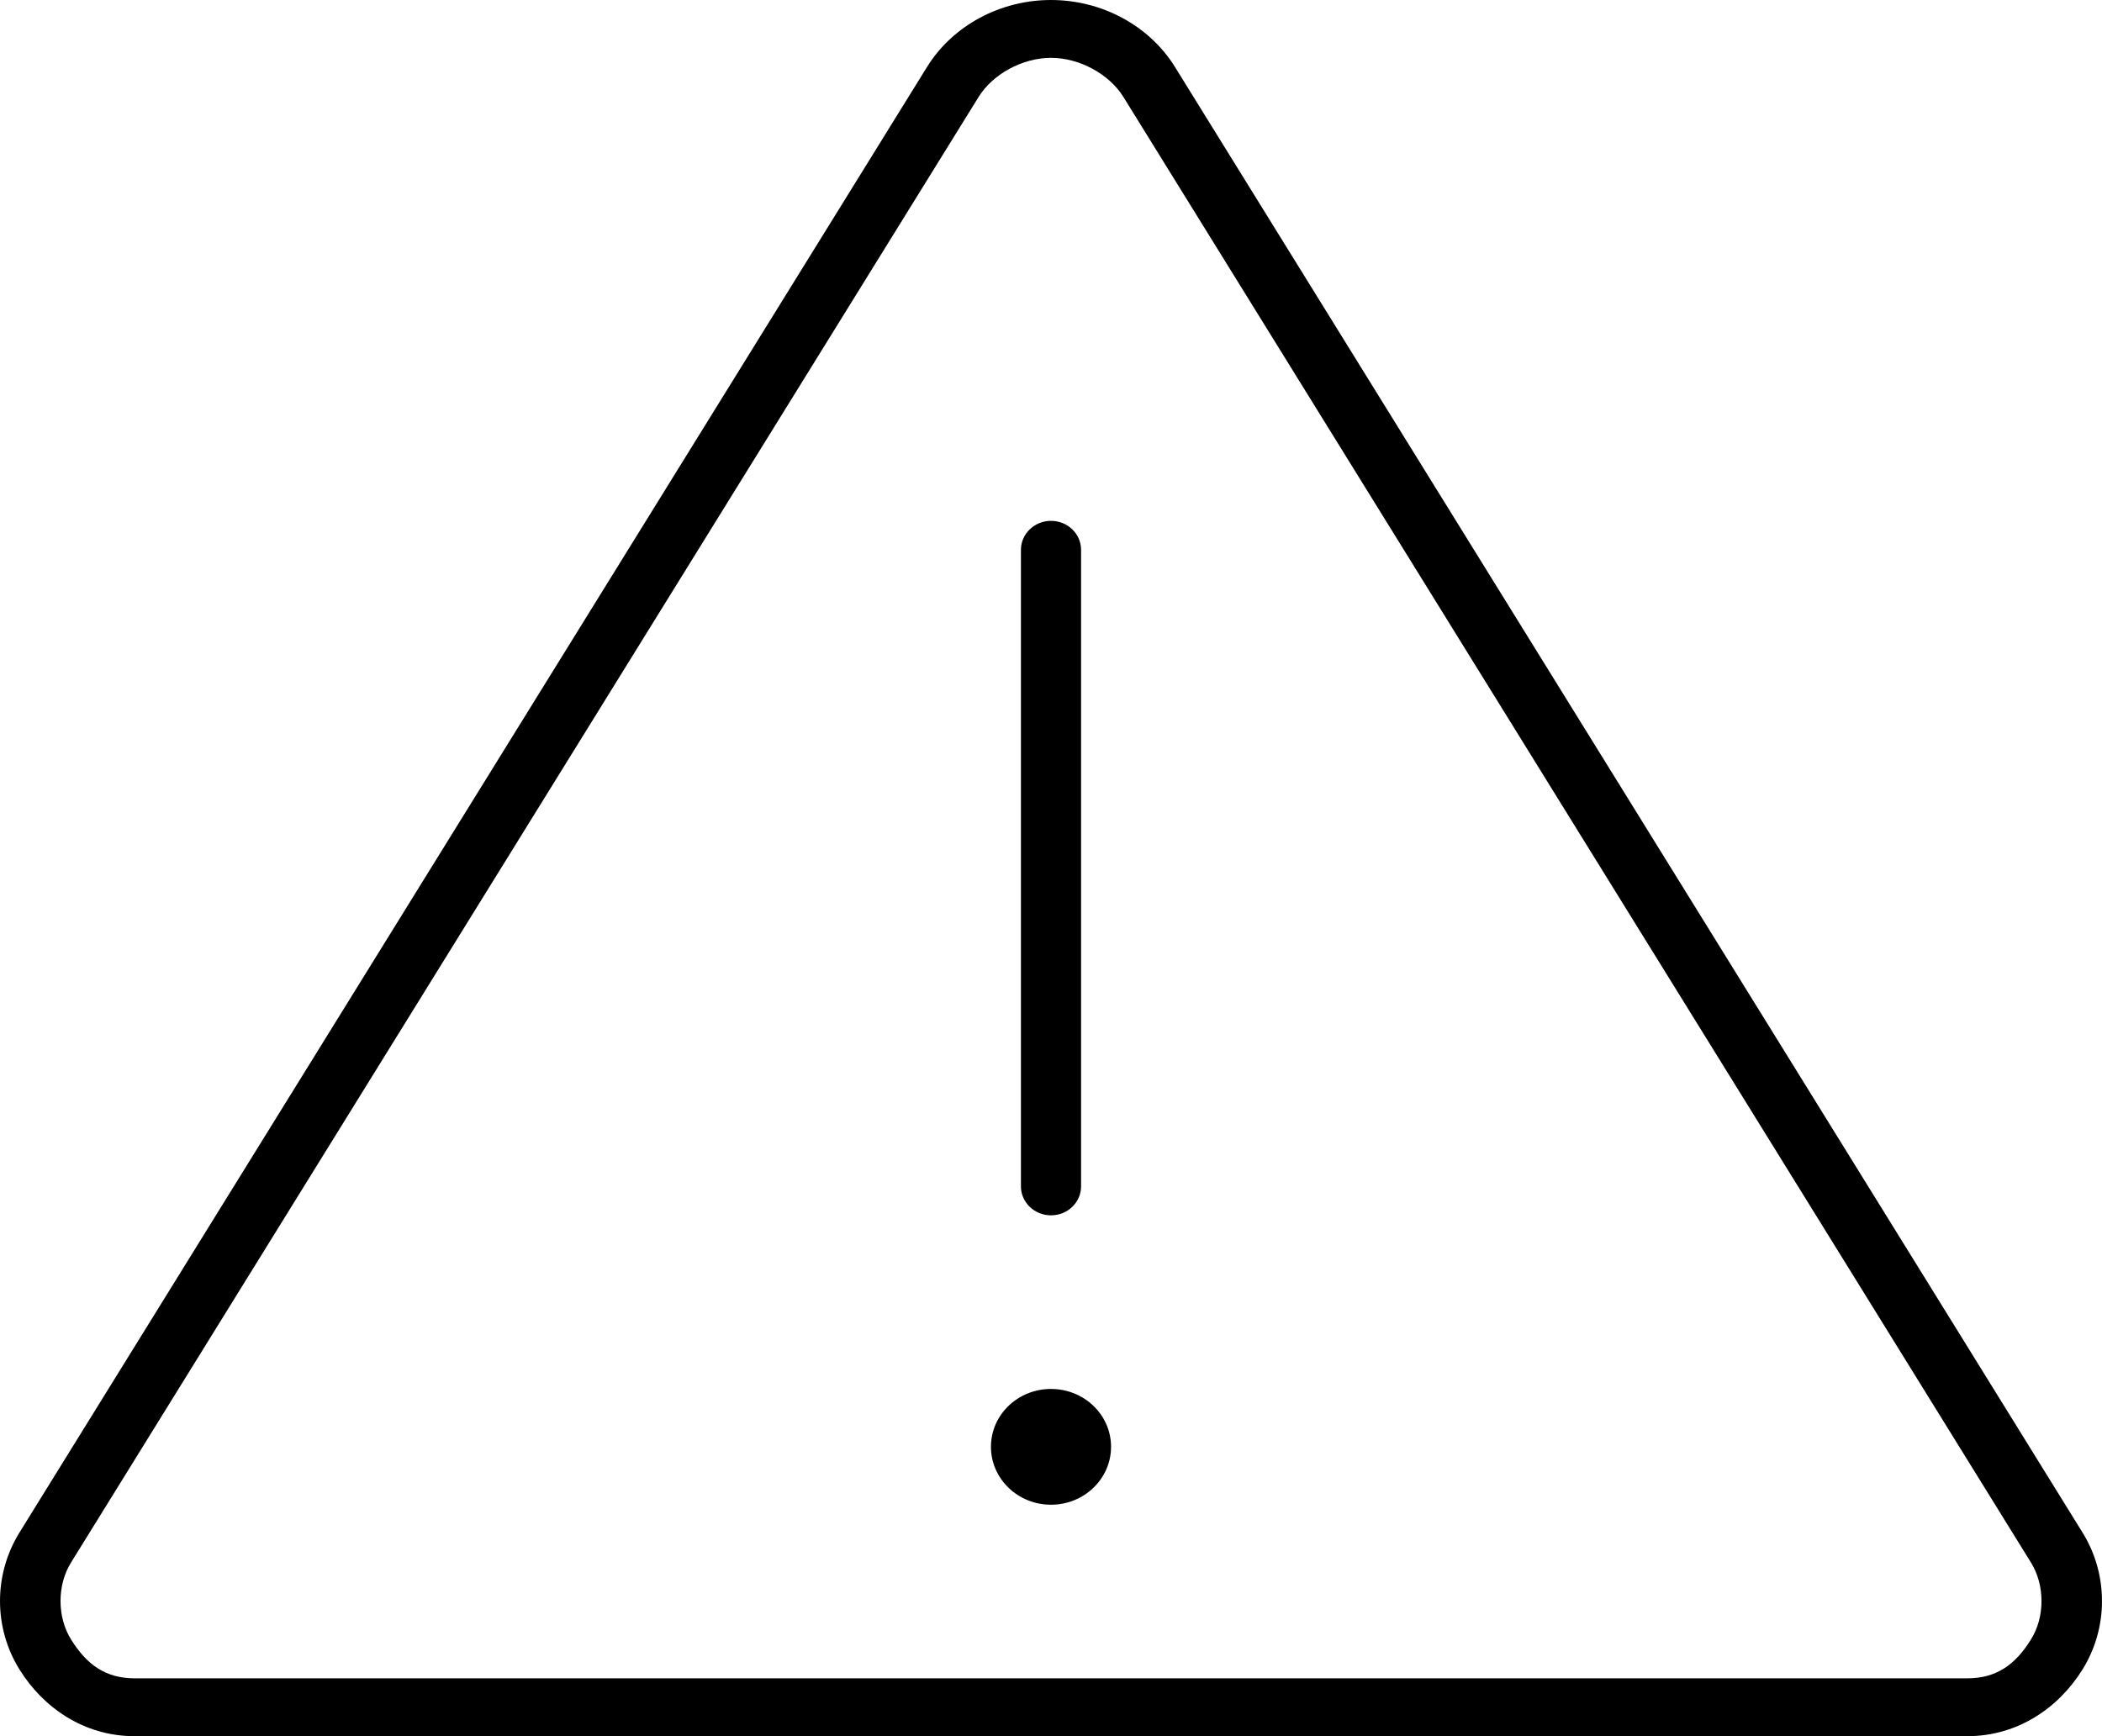 <svg width="23" height="19" viewBox="0 0 23 19" fill="none" xmlns="http://www.w3.org/2000/svg">
<path d="M11.5 0C10.946 0 10.426 0.278 10.144 0.732L0.212 16.773C-0.07 17.229 -0.071 17.812 0.212 18.268C0.472 18.688 0.92 19.001 1.475 19H21.525C22.08 19 22.528 18.688 22.788 18.268C23.071 17.812 23.07 17.229 22.788 16.773L12.856 0.732C12.574 0.278 12.054 0 11.5 0ZM11.5 0.633C11.814 0.633 12.138 0.813 12.291 1.059L22.223 17.1C22.376 17.347 22.377 17.695 22.223 17.941C22.049 18.223 21.839 18.367 21.525 18.367H1.475C1.161 18.367 0.952 18.223 0.777 17.941C0.624 17.695 0.624 17.347 0.777 17.1L10.709 1.059C10.862 0.813 11.186 0.633 11.5 0.633ZM11.5 5.7C11.319 5.7 11.171 5.842 11.171 6.017V12.983C11.171 13.158 11.319 13.3 11.5 13.3C11.682 13.3 11.829 13.158 11.829 12.983V6.017C11.829 5.842 11.682 5.7 11.5 5.7ZM11.5 15.2C11.137 15.2 10.843 15.483 10.843 15.833C10.843 16.183 11.137 16.467 11.5 16.467C11.863 16.467 12.157 16.183 12.157 15.833C12.157 15.483 11.863 15.2 11.5 15.2Z" fill="black"/>
</svg>

